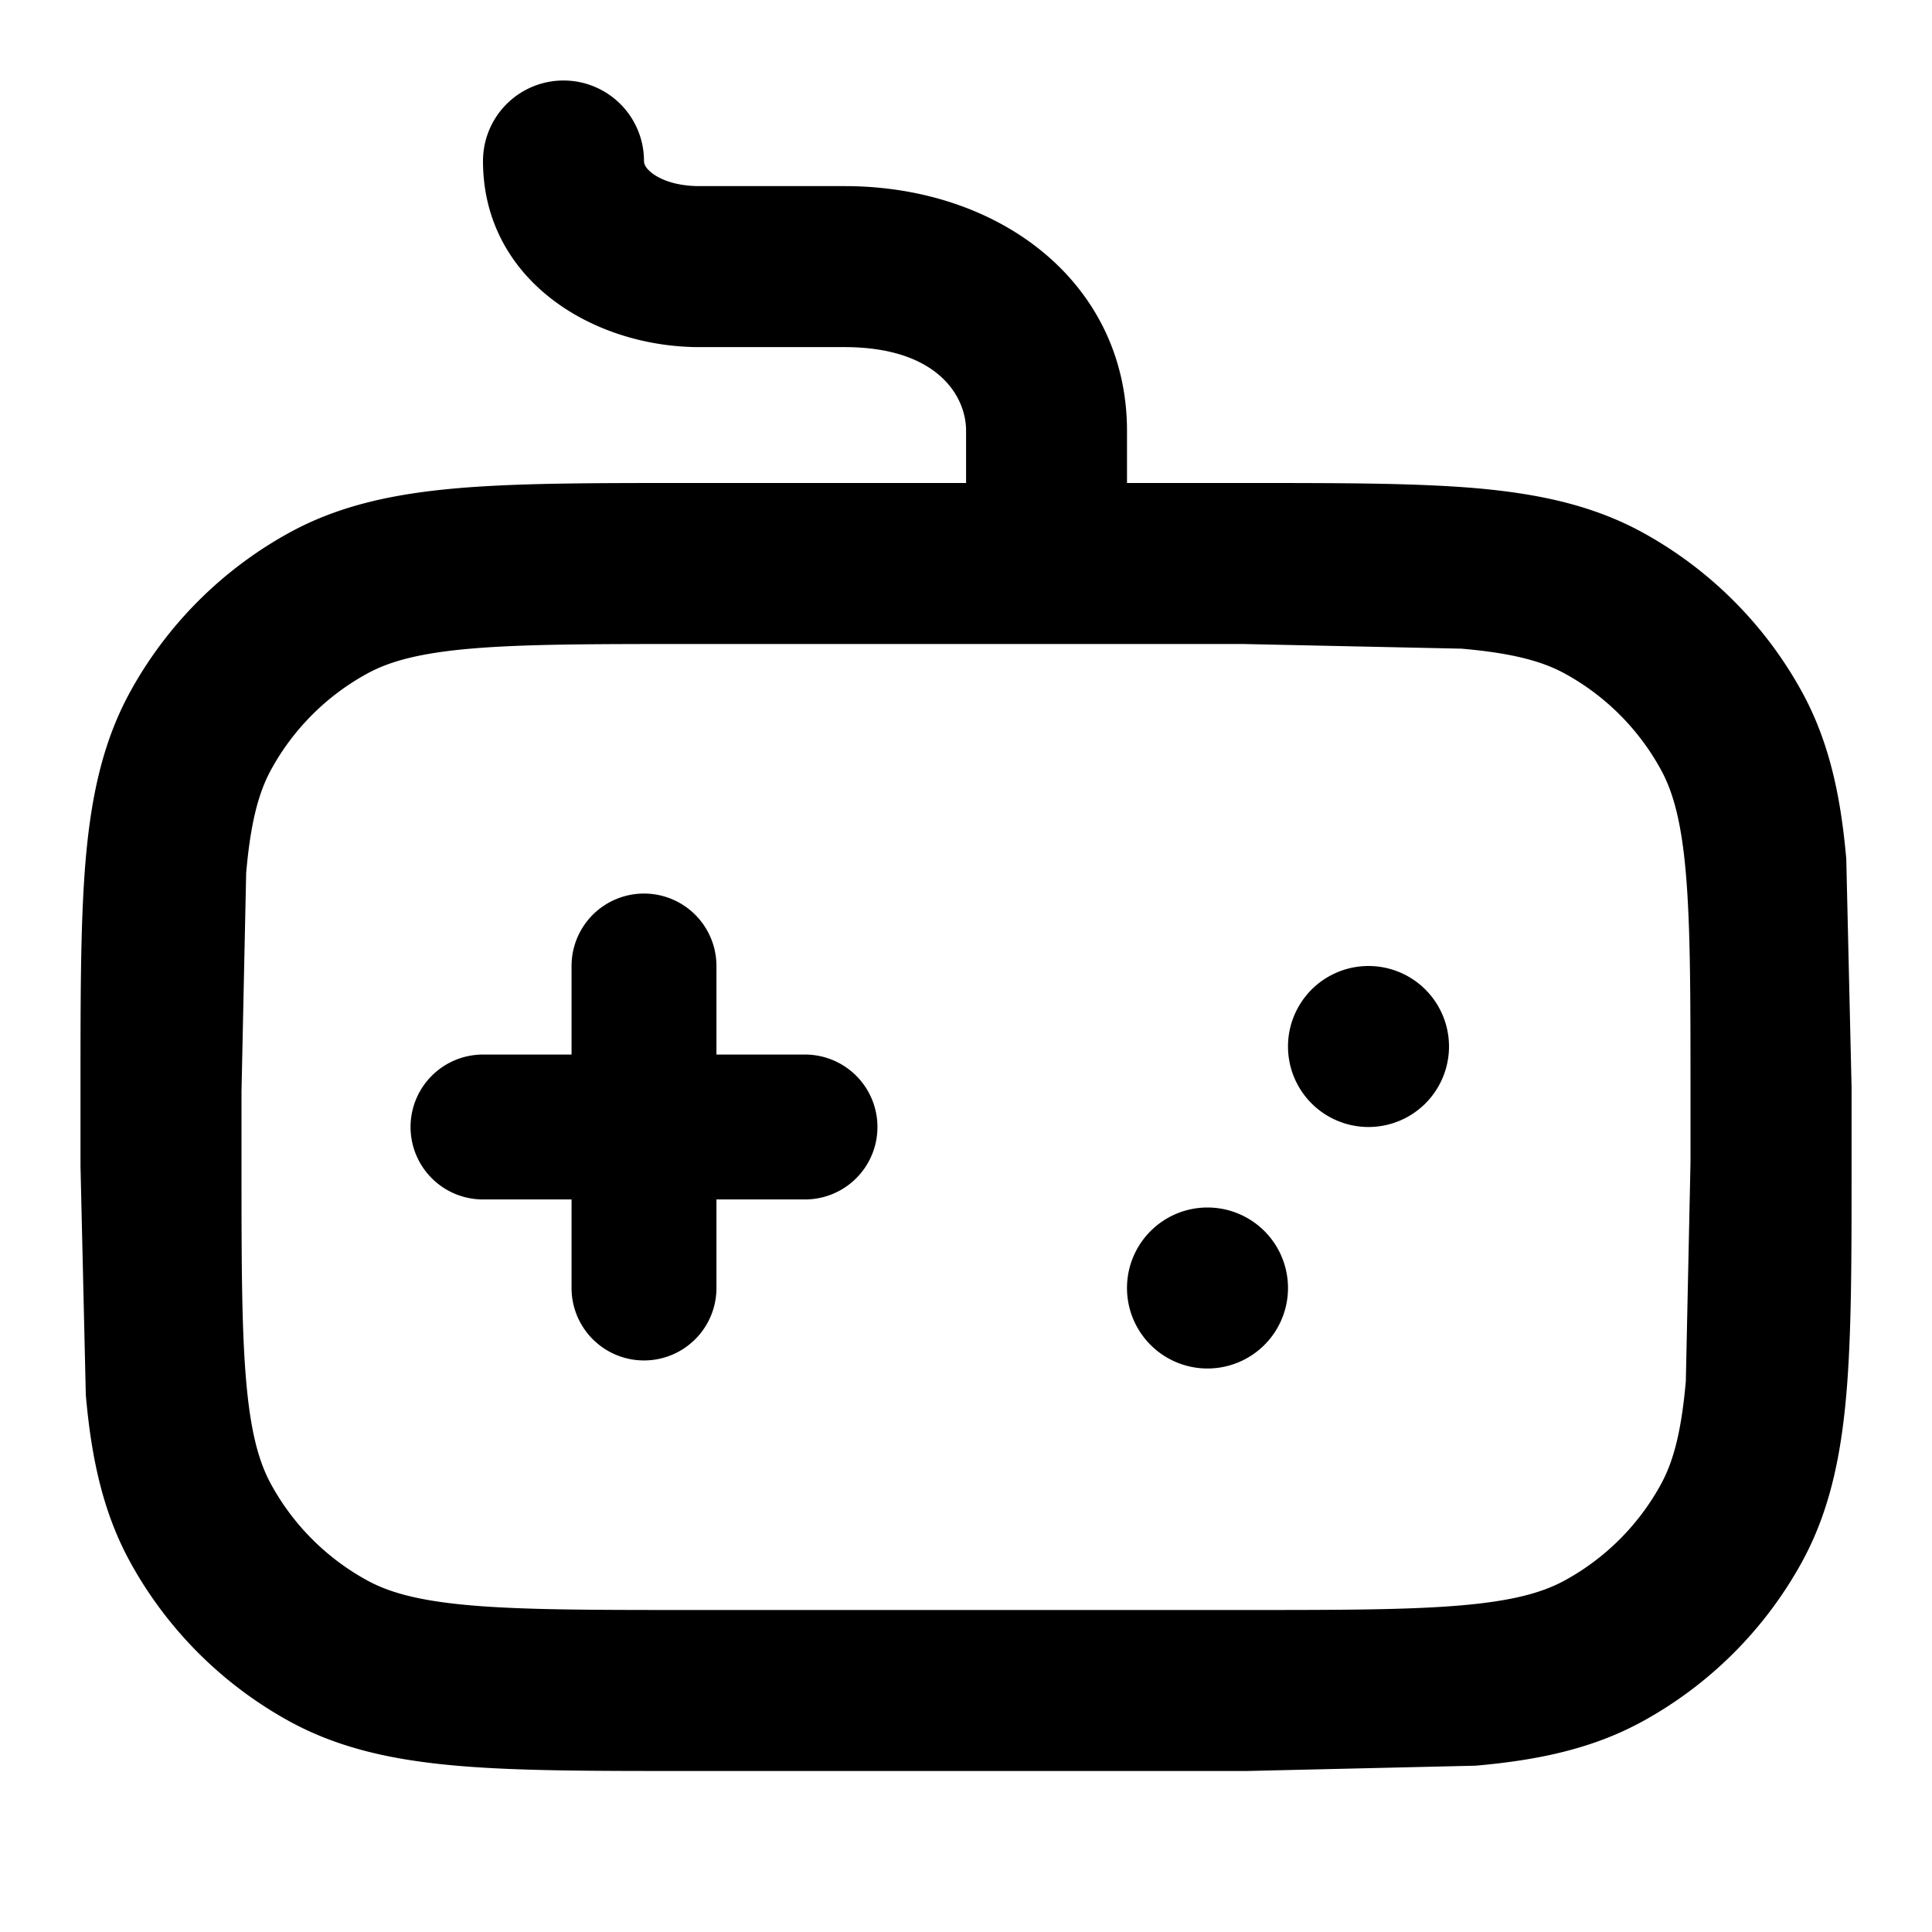 <svg xmlns="http://www.w3.org/2000/svg" fill="currentColor" height="24" width="24" viewBox="0 0 24 24" xmlns:v="https://vecta.io/nano"><path d="M18 13a1 1 0 1 1-2 0 1 1 0 1 1 2 0zm-3 4a1 1 0 1 0 0-2 1 1 0 1 0 0 2zm-9.9-3a.9.9 0 0 1 .9-.9h1.1V12a.9.9 0 1 1 1.8 0v1.1H10a.9.9 0 1 1 0 1.8H8.9V16a.9.9 0 1 1-1.8 0v-1.1H6a.9.9 0 0 1-.9-.9z"/><path d="M8 2a1 1 0 1 0-2 0c0 1.476 1.361 2.312 2.69 2.312h1.809c1.143.003 1.498.605 1.502 1.031V6H8.514c-1.157 0-2.09 0-2.844.066-.777.068-1.457.211-2.079.553a5 5 0 0 0-1.973 1.973c-.342.623-.485 1.303-.553 2.079C1 11.424 1 12.357 1 13.514v.971l.066 2.844c.068.777.211 1.457.553 2.079a5 5 0 0 0 1.973 1.973c.623.342 1.303.485 2.079.553C6.424 22 7.357 22 8.514 22h6.972l2.844-.066c.777-.068 1.457-.211 2.079-.553a5 5 0 0 0 1.973-1.973c.342-.622.485-1.303.553-2.079.066-.754.066-1.687.066-2.844v-.972l-.066-2.844c-.068-.777-.211-1.457-.553-2.079a5 5 0 0 0-1.973-1.973c-.622-.342-1.303-.485-2.079-.553C17.576 6 16.643 6 15.486 6H14v-.661-.006c-.011-1.81-1.563-3.016-3.497-3.021H8.69c-.307 0-.501-.09-.596-.166C8.005 2.075 8 2.023 8 2zm12.629 7.555c.153.277.257.645.313 1.289.057.657.058 1.503.058 2.716v.88l-.058 2.716c-.056.644-.16 1.012-.313 1.289a3 3 0 0 1-1.184 1.184c-.277.153-.645.257-1.289.313-.657.057-1.503.058-2.716.058H8.56c-1.213 0-2.059-.001-2.716-.058-.644-.056-1.012-.16-1.289-.313a3 3 0 0 1-1.184-1.184c-.153-.277-.257-.645-.313-1.289C3.001 16.499 3 15.653 3 14.44v-.88l.058-2.716c.056-.644.16-1.012.313-1.289a3 3 0 0 1 1.184-1.184c.277-.153.645-.257 1.289-.313C6.501 8.001 7.347 8 8.56 8h6.88l2.716.058c.644.056 1.012.16 1.289.313a3 3 0 0 1 1.184 1.184z" fill-rule="evenodd"/></svg>
